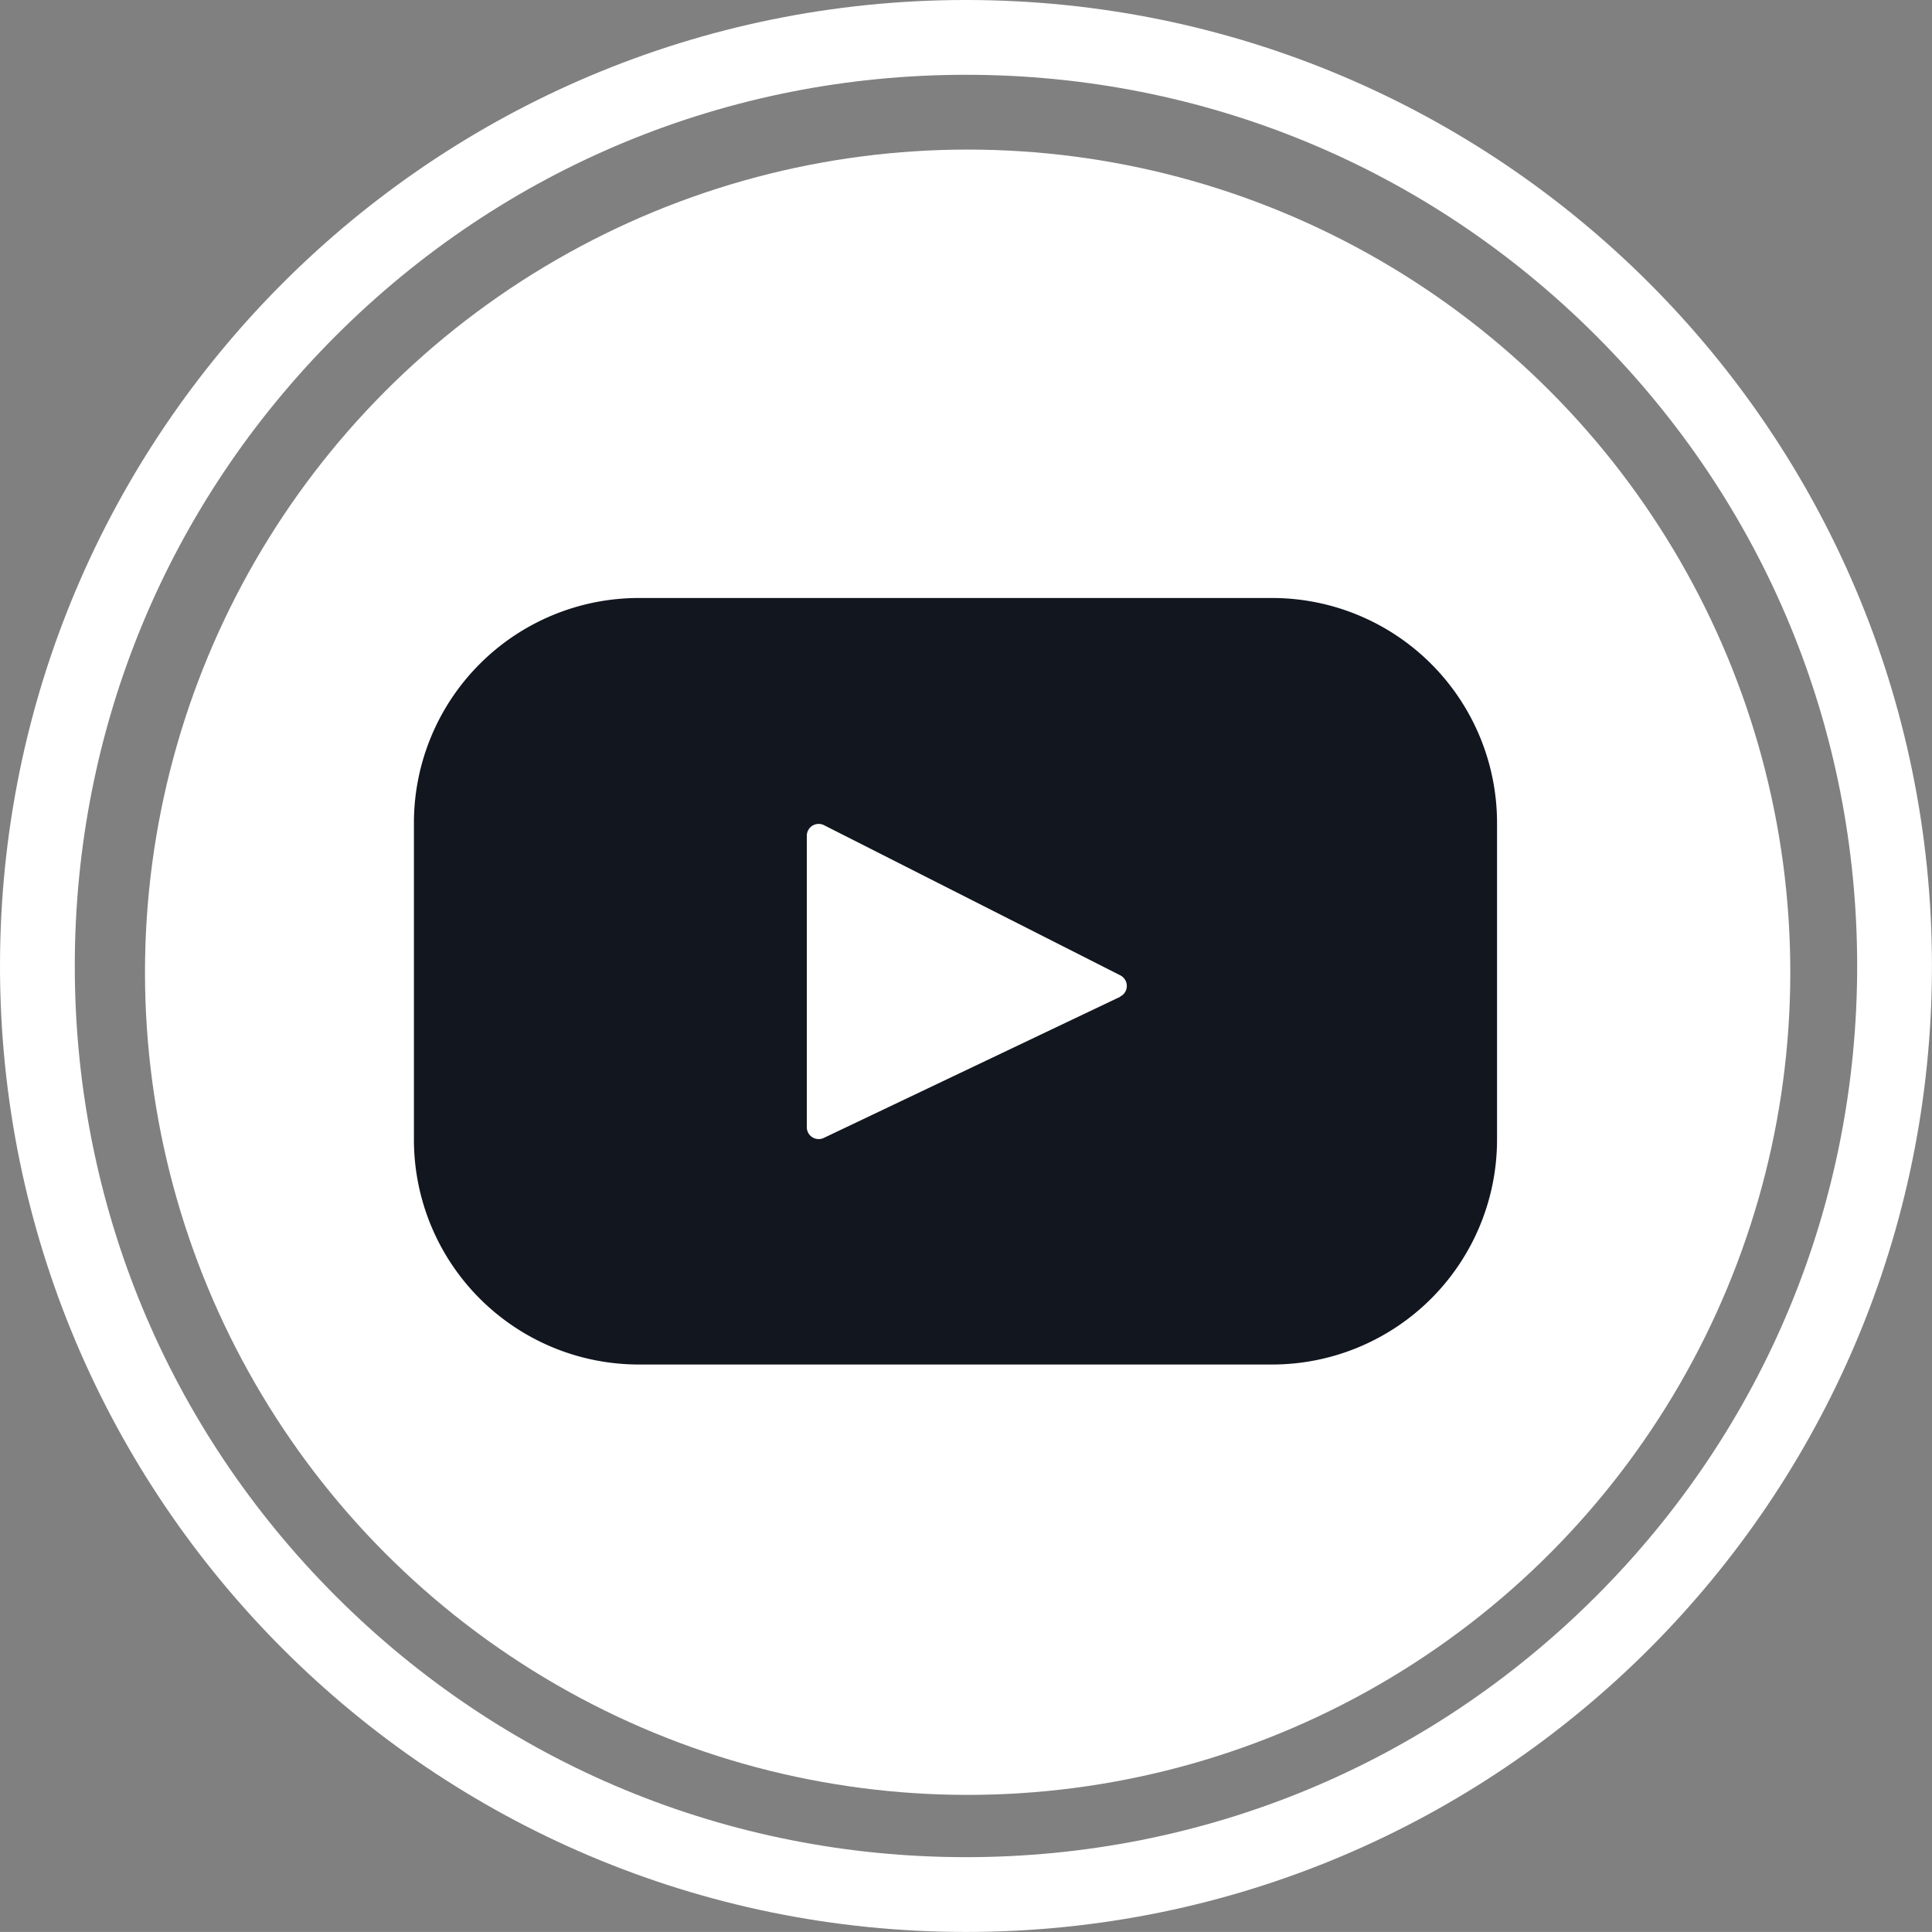 <svg xmlns="http://www.w3.org/2000/svg" width="38.75" height="38.749" viewBox="0 0 38.75 38.749">
  <rect x="0" y="0" width="38.75" height="38.749" fill="#808080" stroke="none"/>
  <g id="Group_860" data-name="Group 860" transform="translate(21812.07 -15710.512)">
    <circle id="Ellipse_21" data-name="Ellipse 21" cx="16.5" cy="16.5" r="16.5" transform="translate(-21809.162 15713.512)" fill="#fff"/>
    <g id="Path_3637" data-name="Path 3637" transform="translate(-21812.07 15710.512)" fill="none">
      <path d="M19.375,0A19.375,19.375,0,1,1,0,19.375,19.375,19.375,0,0,1,19.375,0Z" stroke="none"/>
      <path d="M 19.375 1.5 C 14.6 1.5 10.111 3.359 6.735 6.735 C 3.359 10.111 1.5 14.6 1.5 19.375 C 1.5 24.149 3.359 28.638 6.735 32.014 C 10.111 35.39 14.6 37.249 19.375 37.249 C 24.149 37.249 28.638 35.39 32.014 32.014 C 35.39 28.638 37.249 24.149 37.249 19.375 C 37.249 14.6 35.39 10.111 32.014 6.735 C 28.638 3.359 24.149 1.5 19.375 1.5 M 19.375 0 C 30.075 0 38.749 8.674 38.749 19.375 C 38.749 30.075 30.075 38.749 19.375 38.749 C 8.674 38.749 0 30.075 0 19.375 C 0 8.674 8.674 0 19.375 0 Z" stroke="none" fill="#fff"/>
    </g>
    <path id="Path_3177" data-name="Path 3177" d="M17.214,67.393H4.512A4.512,4.512,0,0,0,0,71.905v6.35a4.512,4.512,0,0,0,4.512,4.512h12.7a4.512,4.512,0,0,0,4.512-4.512v-6.35A4.512,4.512,0,0,0,17.214,67.393Zm-3.052,8L8.221,78.222a.238.238,0,0,1-.341-.215V72.163a.238.238,0,0,1,.346-.213l5.941,3.011A.238.238,0,0,1,14.162,75.389Z" transform="translate(-21803.768 15655.113)" fill="#12161f"/>
  </g>
</svg>

